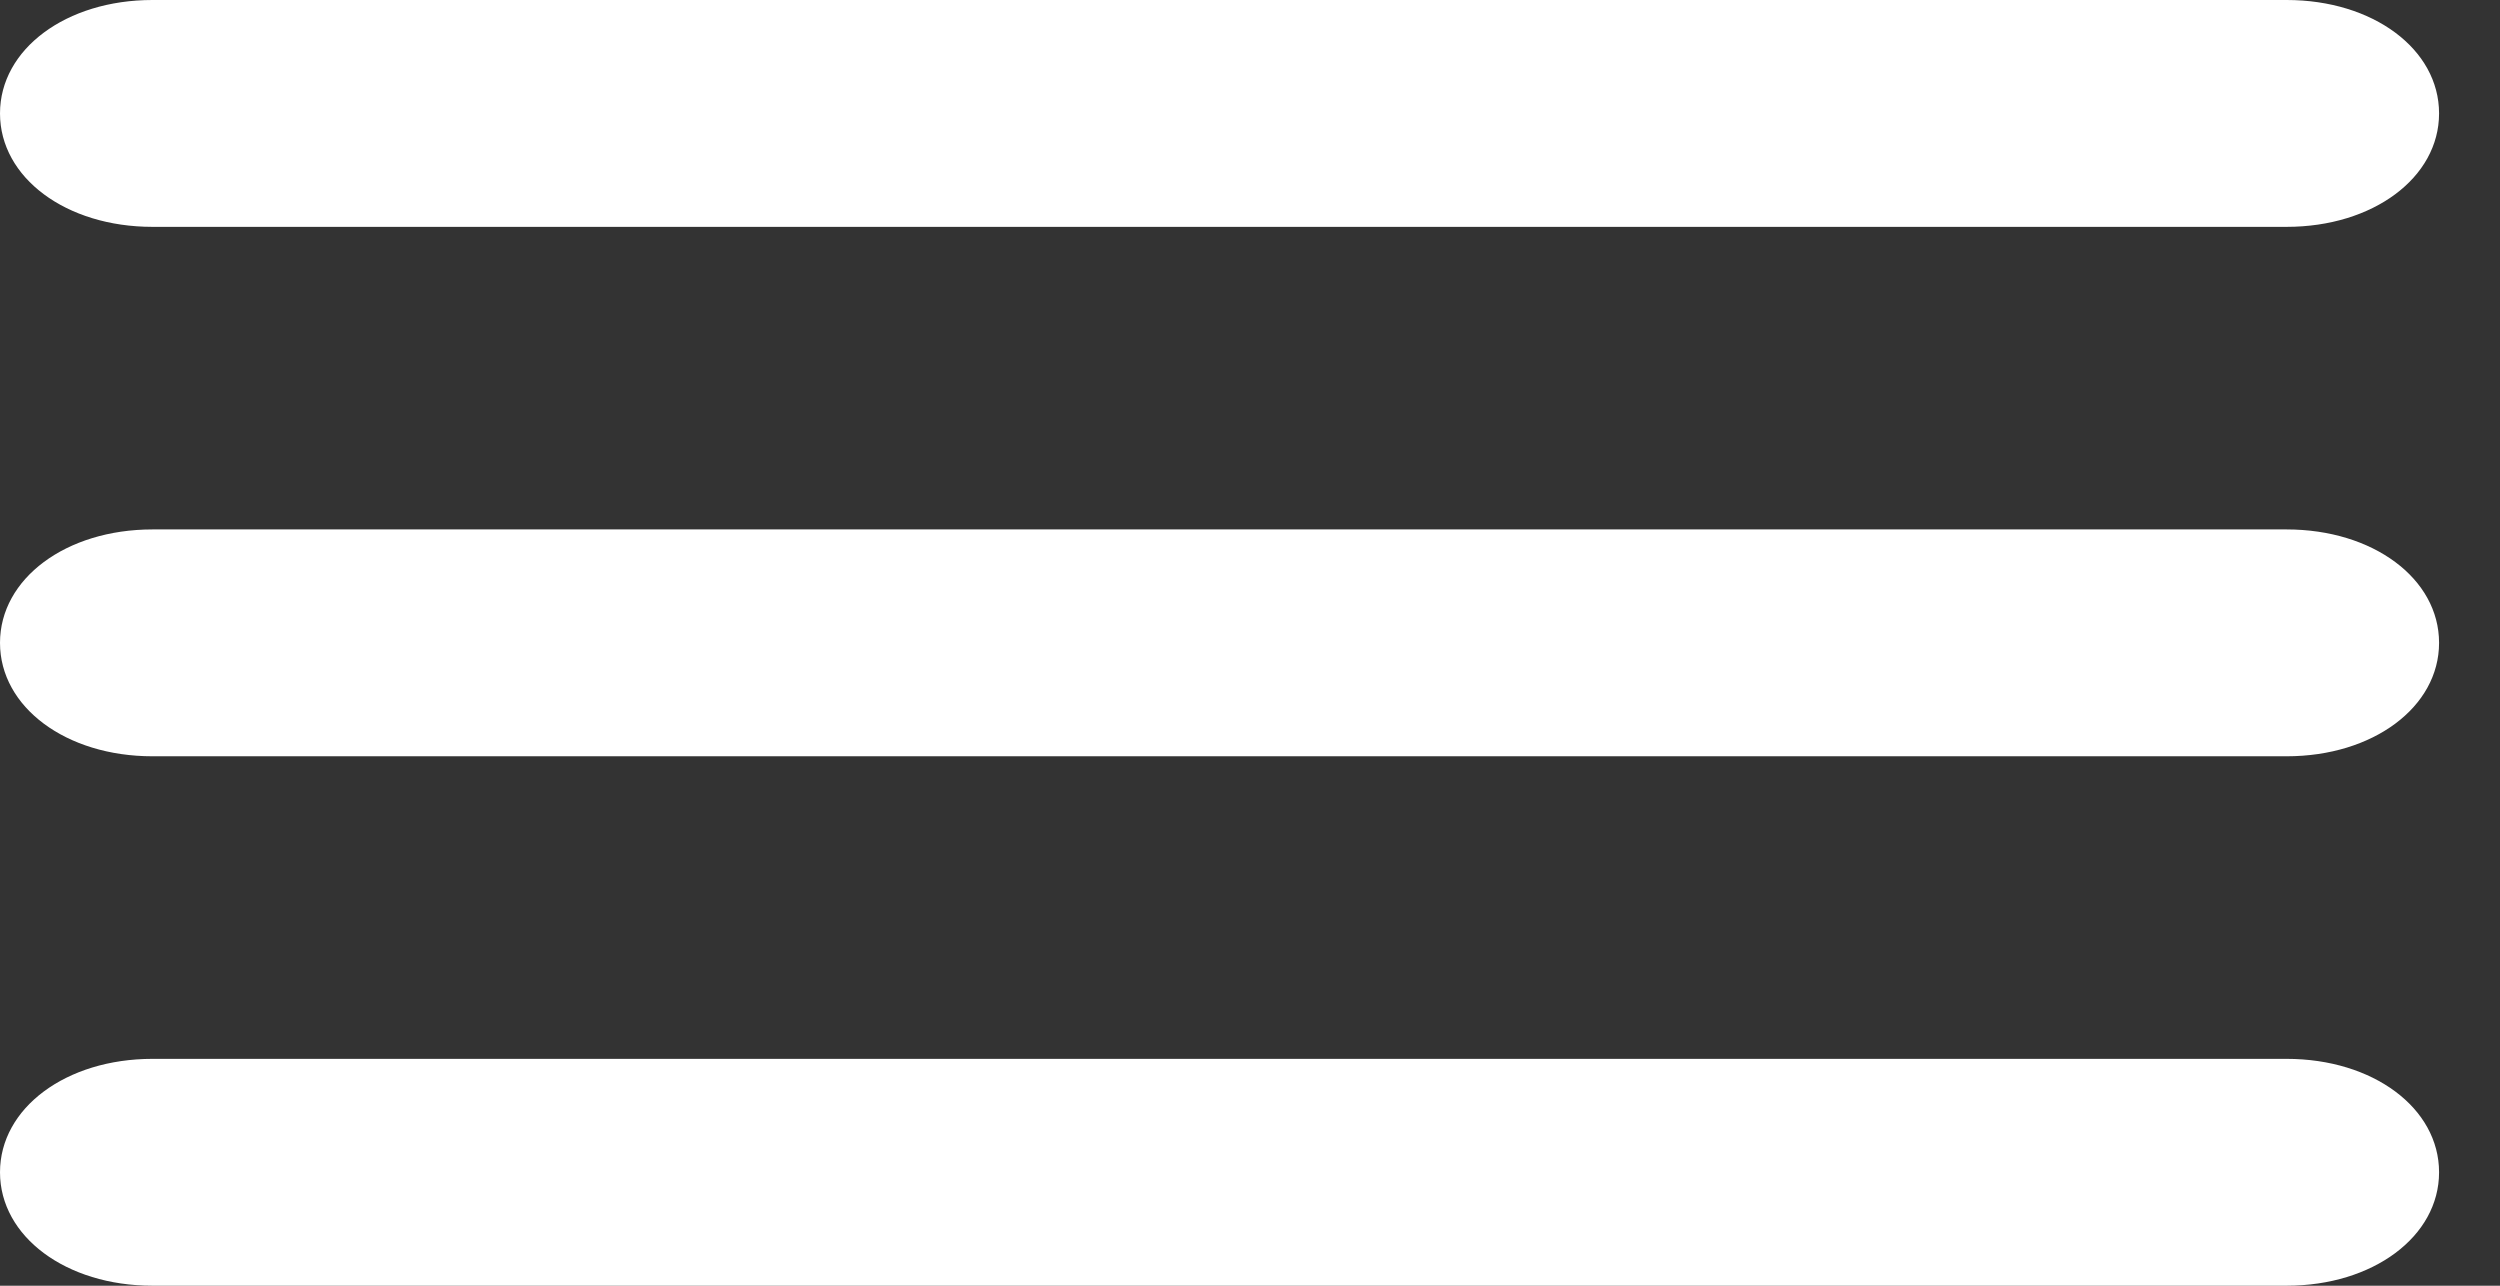 <?xml version="1.0" encoding="UTF-8"?> <svg xmlns="http://www.w3.org/2000/svg" width="35" height="18" viewBox="0 0 35 18" fill="none"><rect x="0" y="0" width="35" height="18" fill="#333333" stroke="none"/><path d="M32.013 3.176H2.134C0.925 3.176 0 2.488 0 1.588C0 0.688 0.925 0 2.134 0H32.013C33.222 0 34.147 0.688 34.147 1.588C34.147 2.488 33.222 3.176 32.013 3.176Z" fill="white"></path><path d="M32.013 10.588H2.134C0.925 10.588 0 9.9 0 9C0 8.1 0.925 7.412 2.134 7.412H32.013C33.222 7.412 34.147 8.1 34.147 9C34.147 9.9 33.222 10.588 32.013 10.588Z" fill="white"></path><path d="M32.013 18H2.134C0.925 18 0 17.312 0 16.412C0 15.512 0.925 14.824 2.134 14.824H32.013C33.222 14.824 34.147 15.512 34.147 16.412C34.147 17.312 33.222 18 32.013 18Z" fill="white"></path></svg> 